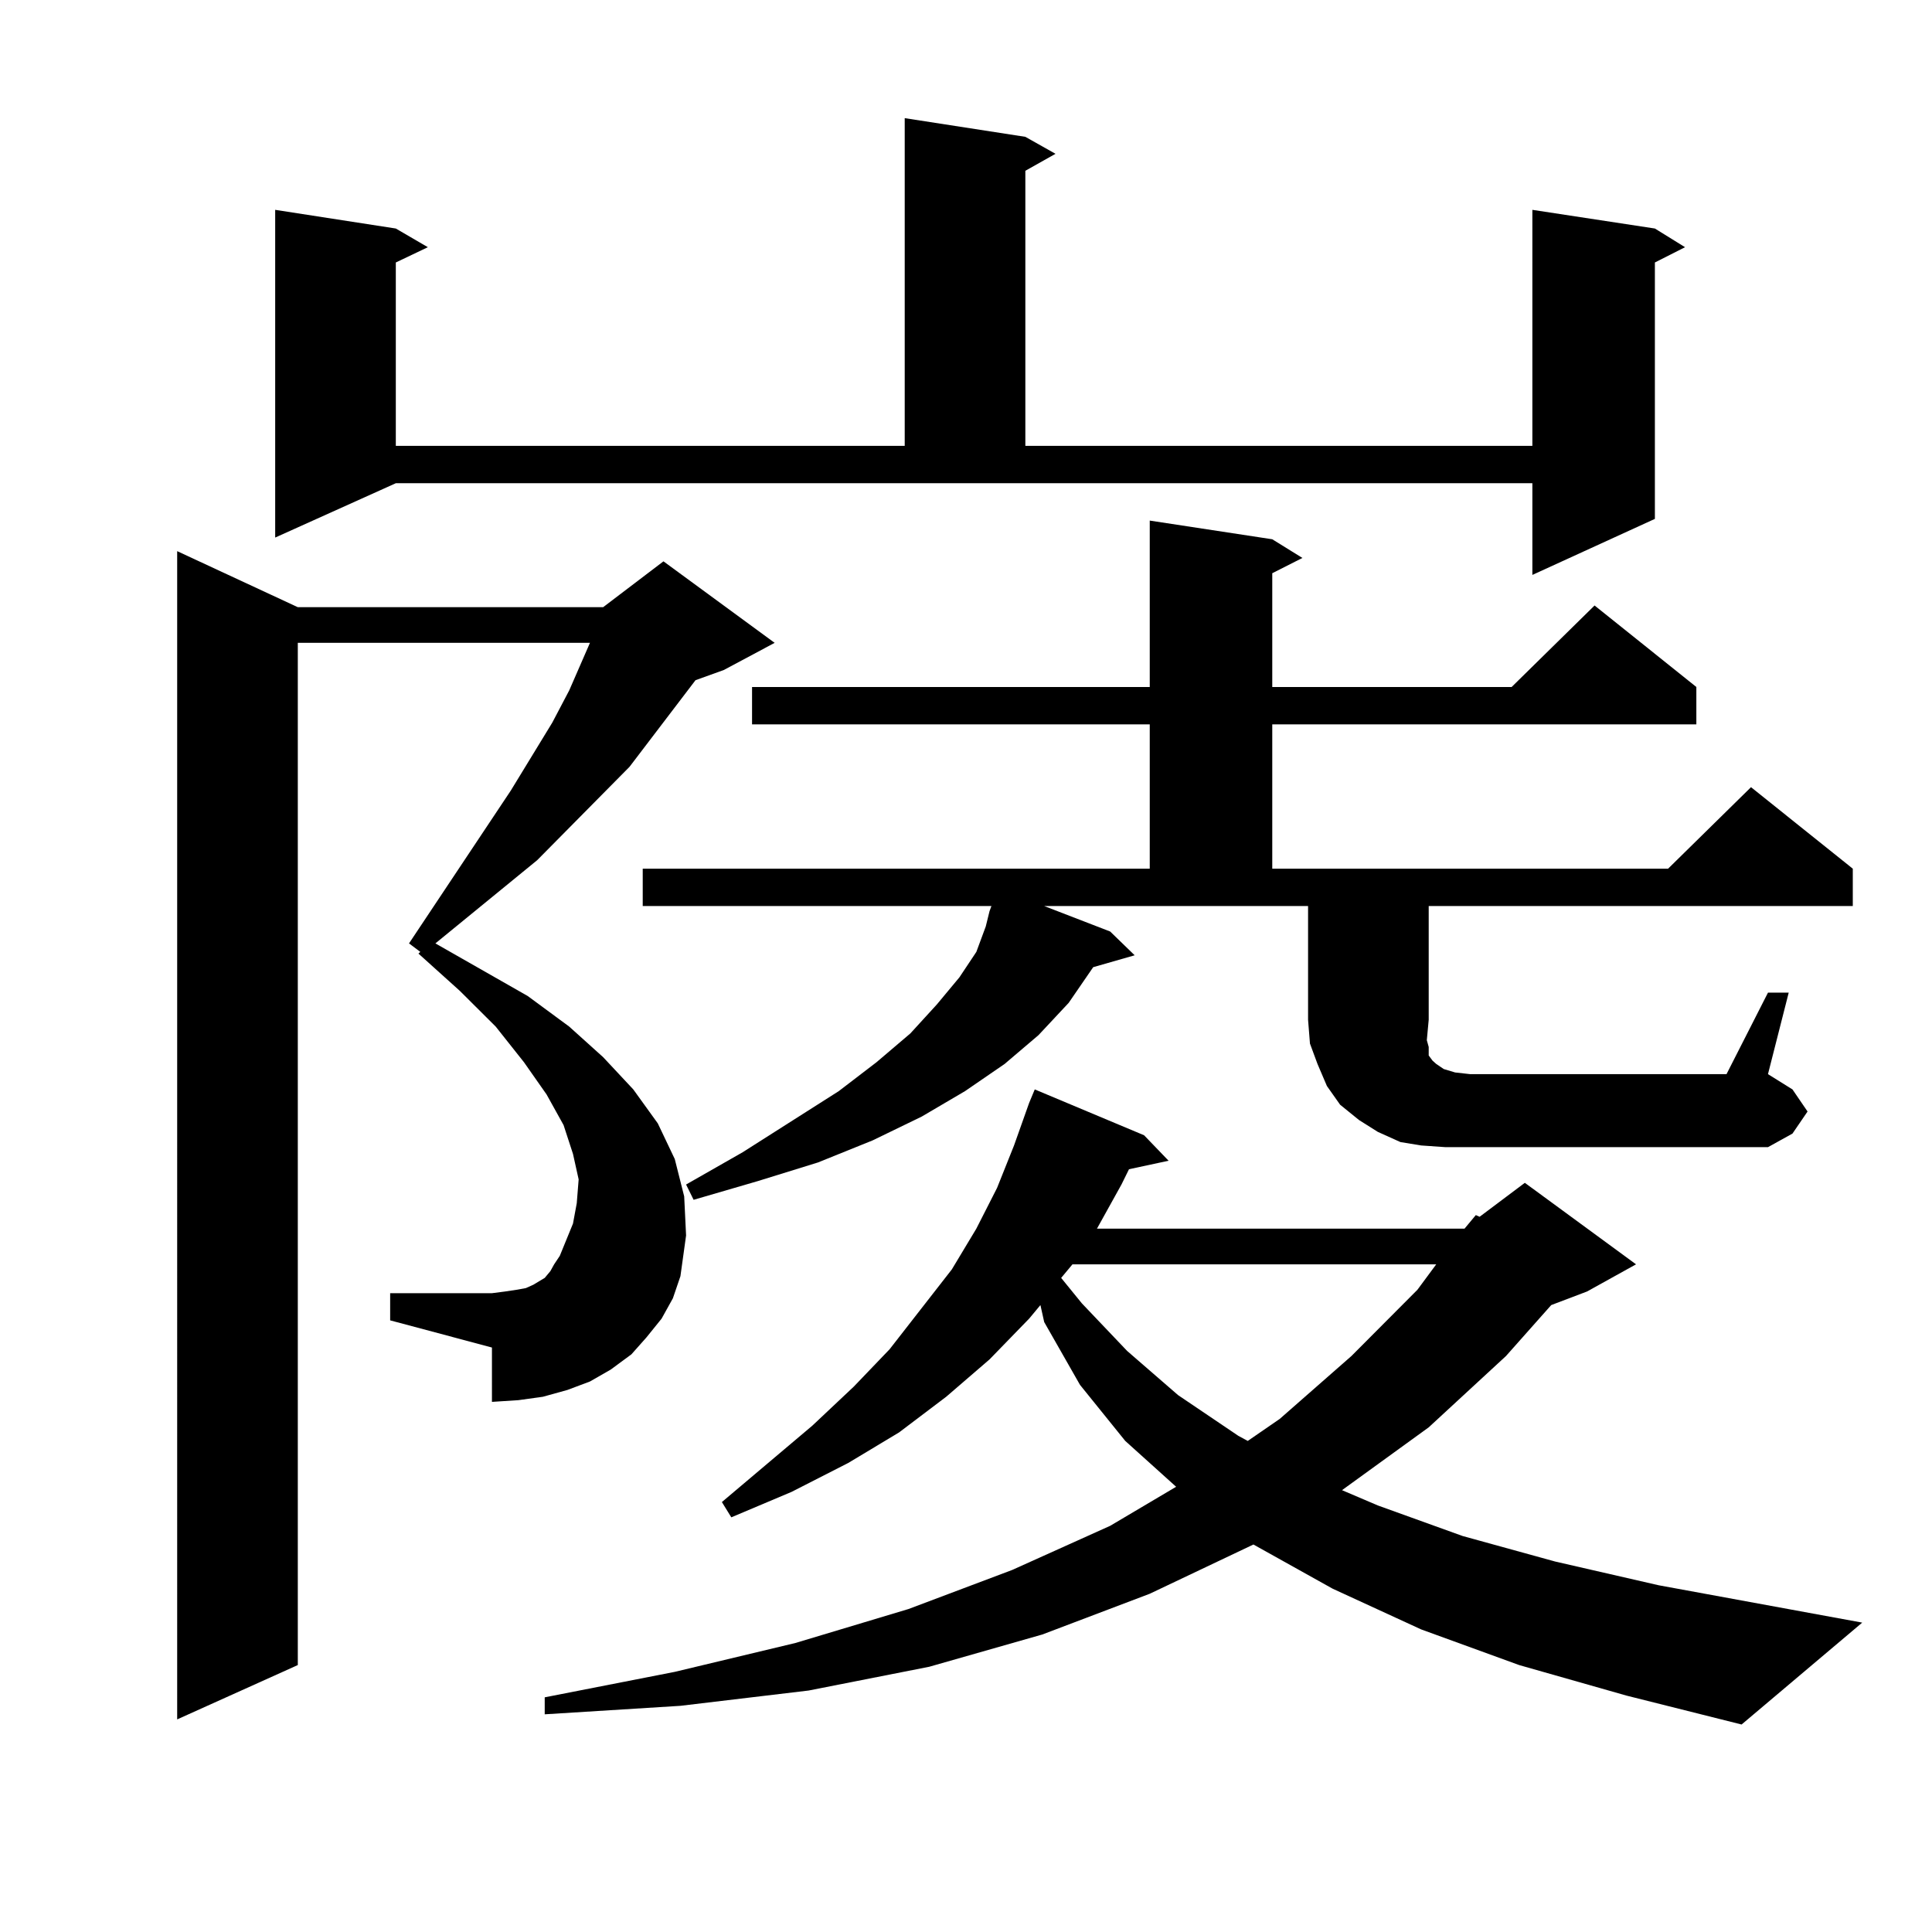 <?xml version="1.0" encoding="utf-8"?>
<!-- Generator: Adobe Illustrator 16.0.0, SVG Export Plug-In . SVG Version: 6.00 Build 0)  -->
<!DOCTYPE svg PUBLIC "-//W3C//DTD SVG 1.1//EN" "http://www.w3.org/Graphics/SVG/1.1/DTD/svg11.dtd">
<svg version="1.1" id="图层_1" xmlns="http://www.w3.org/2000/svg" xmlns:xlink="http://www.w3.org/1999/xlink" x="0px" y="0px"
	 width="1000px" height="1000px" viewBox="0 0 1000 1000" enable-background="new 0 0 1000 1000" xml:space="preserve">
<path d="M342.431,682.539l-7.805,9.668l-7.805,8.789l-10.731,7.91l-10.731,6.152l-11.707,4.395l-12.683,3.516l-12.683,1.758
	l-13.658,0.879V697.48l-52.682-14.063v-14.063h52.682l6.829-0.879l5.854-0.879l4.878-0.879l3.902-1.758l2.927-1.758l2.927-1.758
	l2.927-3.516l1.951-3.516l2.927-4.395l6.829-16.699l1.951-10.547l0.976-12.305l-2.927-13.184l-4.878-14.941l-8.78-15.82
	l-11.707-16.699l-14.634-18.457l-18.536-18.457l-21.463-19.336l0.976-0.879l-5.854-4.395l52.682-79.102l21.463-35.156l8.78-16.699
	l10.731-24.609H154.143v529.102l-62.438,28.125V285.273l62.438,29.004h158.045l31.219-23.73l57.56,42.188l-26.341,14.063
	l-14.634,5.273l-34.146,44.824l-47.804,48.34l-52.682,43.066l47.804,27.246l21.463,15.82l17.561,15.82l15.609,16.699l12.683,17.578
	l8.78,18.457l4.878,19.336l0.976,20.215l-2.927,21.094l-3.902,11.426L342.431,682.539z M142.436,278.242V108.613l62.438,9.668
	l16.585,9.668l-16.585,7.91v94.922h263.408V61.152l62.438,9.668l15.609,8.789l-15.609,8.789v142.383h262.433V108.613l63.413,9.668
	l15.609,9.668l-15.609,7.91v132.715l-63.413,29.004v-47.461H204.874L142.436,278.242z M758.031,635.957l5.854-7.031l1.951,0.879
	l23.414-17.578l57.56,42.188l-25.365,14.063l-18.536,7.031l-23.414,26.367l-39.999,36.914l-44.877,32.52l18.536,7.91l43.901,15.82
	l47.804,13.184l53.657,12.305l105.363,19.336l-62.438,52.734l-59.511-14.941l-55.608-15.82l-50.73-18.457l-45.853-21.094
	l-40.975-22.852l-53.657,25.488L539.5,846.016l-58.535,16.699l-62.438,12.305l-66.34,7.91l-70.242,4.395v-8.789l67.315-13.184
	l62.438-14.941l58.535-17.578l53.657-20.215l50.73-22.852l34.146-20.215l-26.341-23.73l-23.414-29.004l-18.536-32.52l-1.951-8.789
	l-5.854,7.031l-20.487,21.094l-22.438,19.336l-24.39,18.457l-26.341,15.82l-29.268,14.941l-31.219,13.184l-4.878-7.91l46.828-39.551
	l21.463-20.215l18.536-19.336l32.194-41.309l12.683-21.094l10.731-21.094l8.78-21.973l7.805-21.973l2.927-7.031l56.584,23.73
	l12.683,13.184l-20.487,4.395l-3.902,7.91l-12.683,22.852H758.031z M739.495,527.852l-0.976,10.547l0.976,3.516v2.637v1.758
	l1.951,2.637l1.951,1.758l3.902,2.637l5.854,1.758l7.805,0.879h132.68l21.463-42.188h10.731L915.1,555.977l12.683,7.91l7.805,11.426
	l-7.805,11.426L915.1,593.77H748.275l-12.683-0.879l-10.731-1.758l-11.707-5.273l-9.756-6.152l-9.756-7.91l-6.829-9.668
	l-4.878-11.426l-3.902-10.547l-0.976-12.305v-58.887H540.475l34.146,13.184l12.683,12.305l-21.463,6.152l-12.683,18.457
	l-15.609,16.699l-17.561,14.941L499.5,564.766l-22.438,13.184l-25.365,12.305l-28.292,11.426l-31.219,9.668l-33.17,9.668
	l-3.902-7.91l29.268-16.699l49.755-31.641l19.512-14.941l17.561-14.941l13.658-14.941l11.707-14.063l8.78-13.184l4.878-13.184
	l1.951-7.91l0.976-2.637H332.675v-19.336h262.433v-74.707H389.259v-19.336h205.849v-86.133l63.413,9.668l15.609,9.668l-15.609,7.91
	v58.887H782.42l42.926-42.188l52.682,42.188v19.336H658.521v74.707h204.873l42.926-42.188l52.682,42.188v19.336H739.495V527.852z
	 M555.109,654.414l-5.854,7.031l10.731,13.184l23.414,24.609l26.341,22.852l31.219,21.094l4.878,2.637l16.585-11.426l37.072-32.52
	l34.146-34.277l9.756-13.184H555.109z"/>
</svg>
